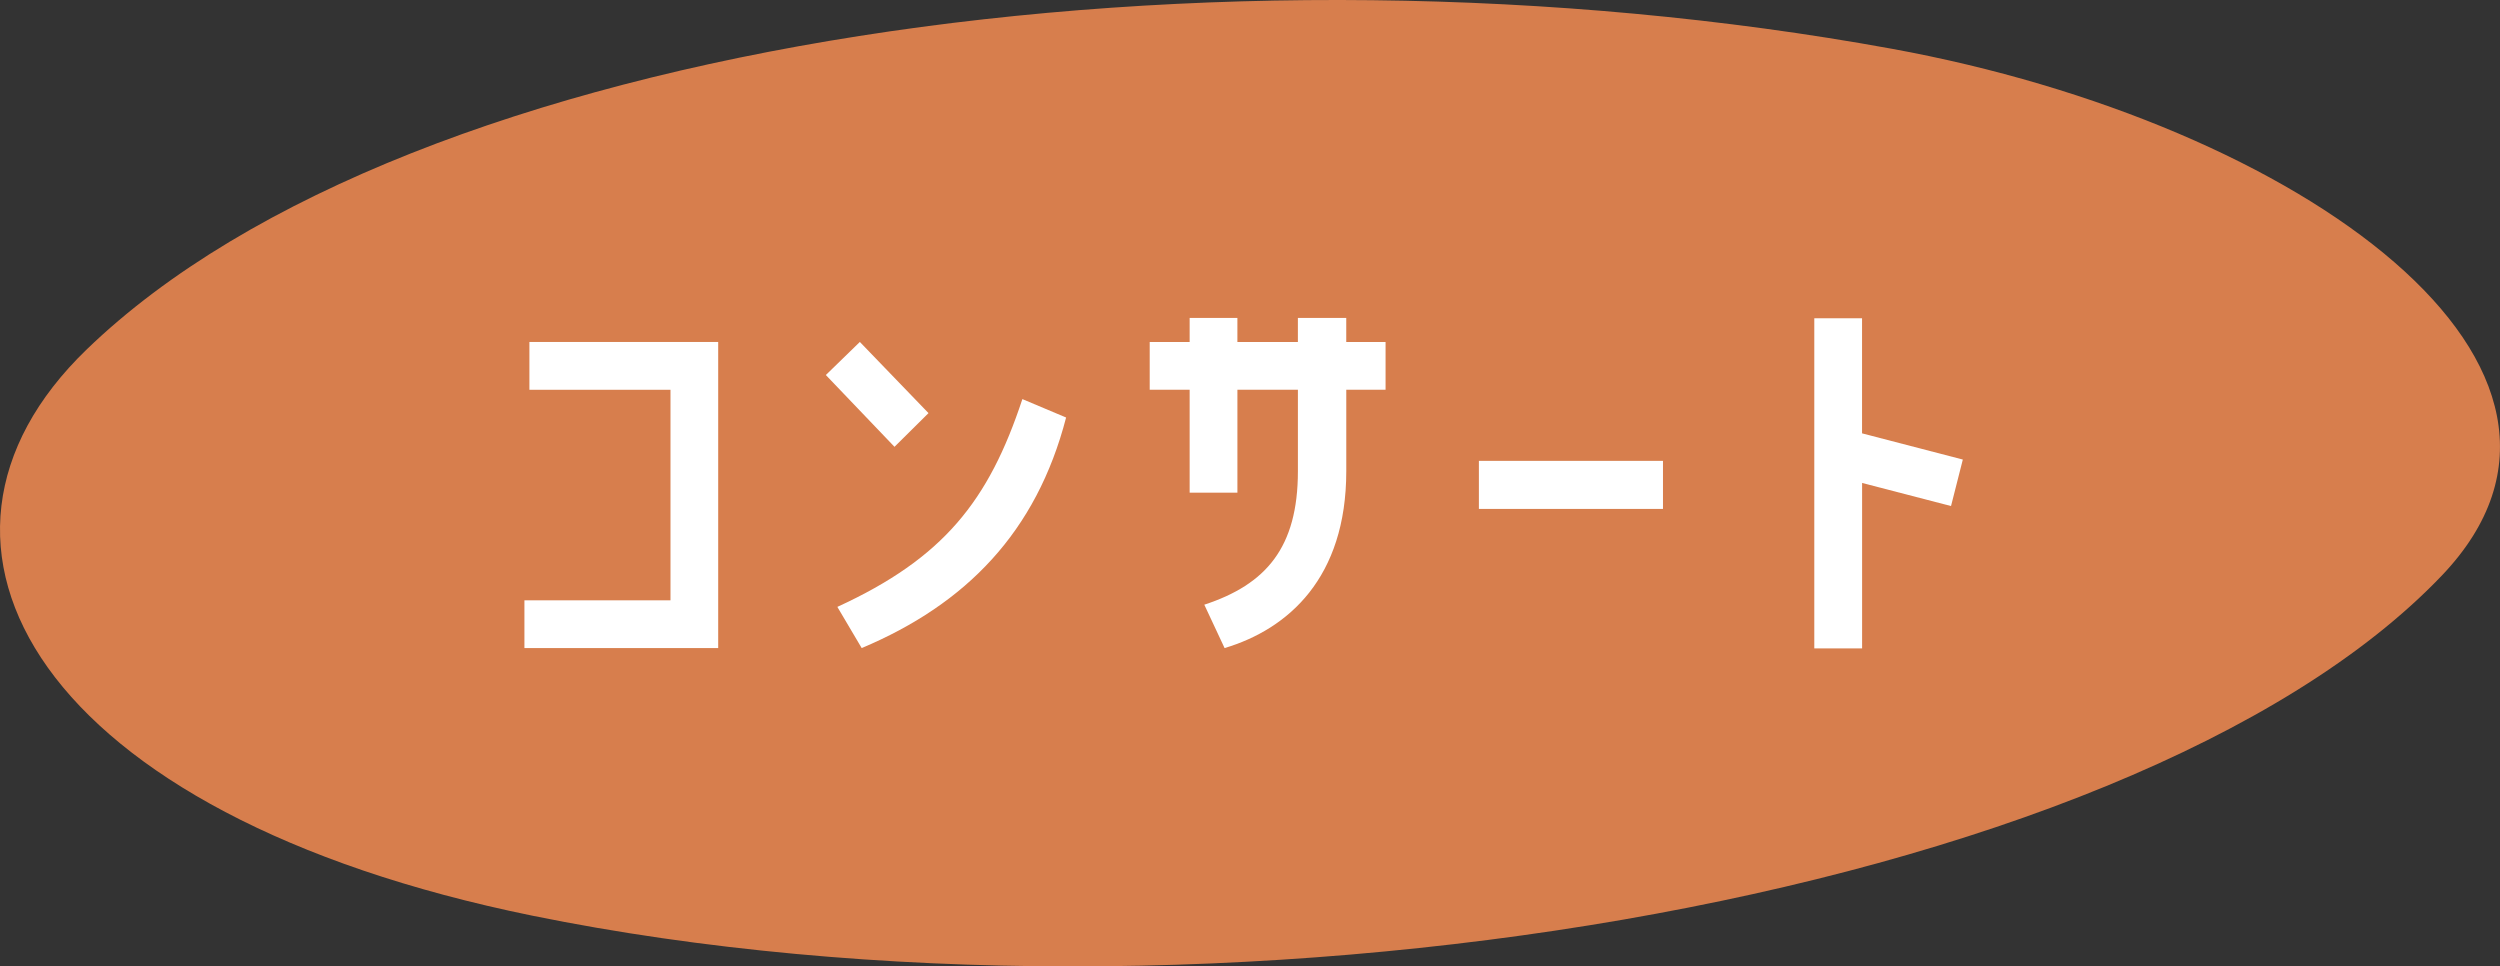 <svg id="グループ_766" data-name="グループ 766" xmlns="http://www.w3.org/2000/svg" width="169.443" height="65.501" viewBox="0 0 169.443 65.501">
  <rect x="0" y="0" width="169.443" height="65.501" fill="#333333" stroke="none"/>
  <path id="パス_162" data-name="パス 162" d="M36.117,62.069C2.472,55.217-7.806,36.882,5.876,23.686,27.828,2.475,82.811-4.969,128.194,3.3c27.725,5.054,50.754,21.634,37.3,35.718C144.33,61.181,81.754,71.353,36.117,62.069Z" transform="translate(-0.002 0)" fill="#d77e4d"/>
  <g id="グループ_38" data-name="グループ 38" transform="translate(35.544 21.55)">
    <path id="パス_163" data-name="パス 163" d="M17.148,14.2V10.96H29.943V31.706H16.81V28.47h9.9V14.2H17.148Z" transform="translate(-16.81 -9.332)" fill="#fff"/>
    <path id="パス_164" data-name="パス 164" d="M33.428,15.782l-2.305,2.284L26.47,13.2l2.305-2.242Zm9.326.3C40.745,23.839,35.986,28.724,28.9,31.706l-1.65-2.791c7.19-3.3,10.257-7.169,12.541-14.084l2.961,1.248Z" transform="translate(-6.041 -9.332)" fill="#fff"/>
    <path id="パス_165" data-name="パス 165" d="M39.557,22.033V15.054H36.85V11.818h2.707V10.19h3.236v1.628h4.1V10.19h3.278v1.628h2.665v3.236H50.173v5.52c0,7.232-3.933,10.7-8.248,11.991l-1.375-2.94c4.187-1.375,6.344-3.87,6.344-9.051v-5.52h-4.1v6.979H39.557Z" transform="translate(5.53 -10.19)" fill="#fff"/>
    <path id="パス_166" data-name="パス 166" d="M47.4,14.77H59.877v3.257H47.4V14.77Z" transform="translate(17.291 -5.084)" fill="#fff"/>
    <path id="パス_167" data-name="パス 167" d="M58.15,10.2h3.236V18l6.831,1.776-.8,3.151-6.027-1.565V32.574H58.15V10.2Z" transform="translate(29.274 -10.179)" fill="#fff"/>
  </g>
</svg>
